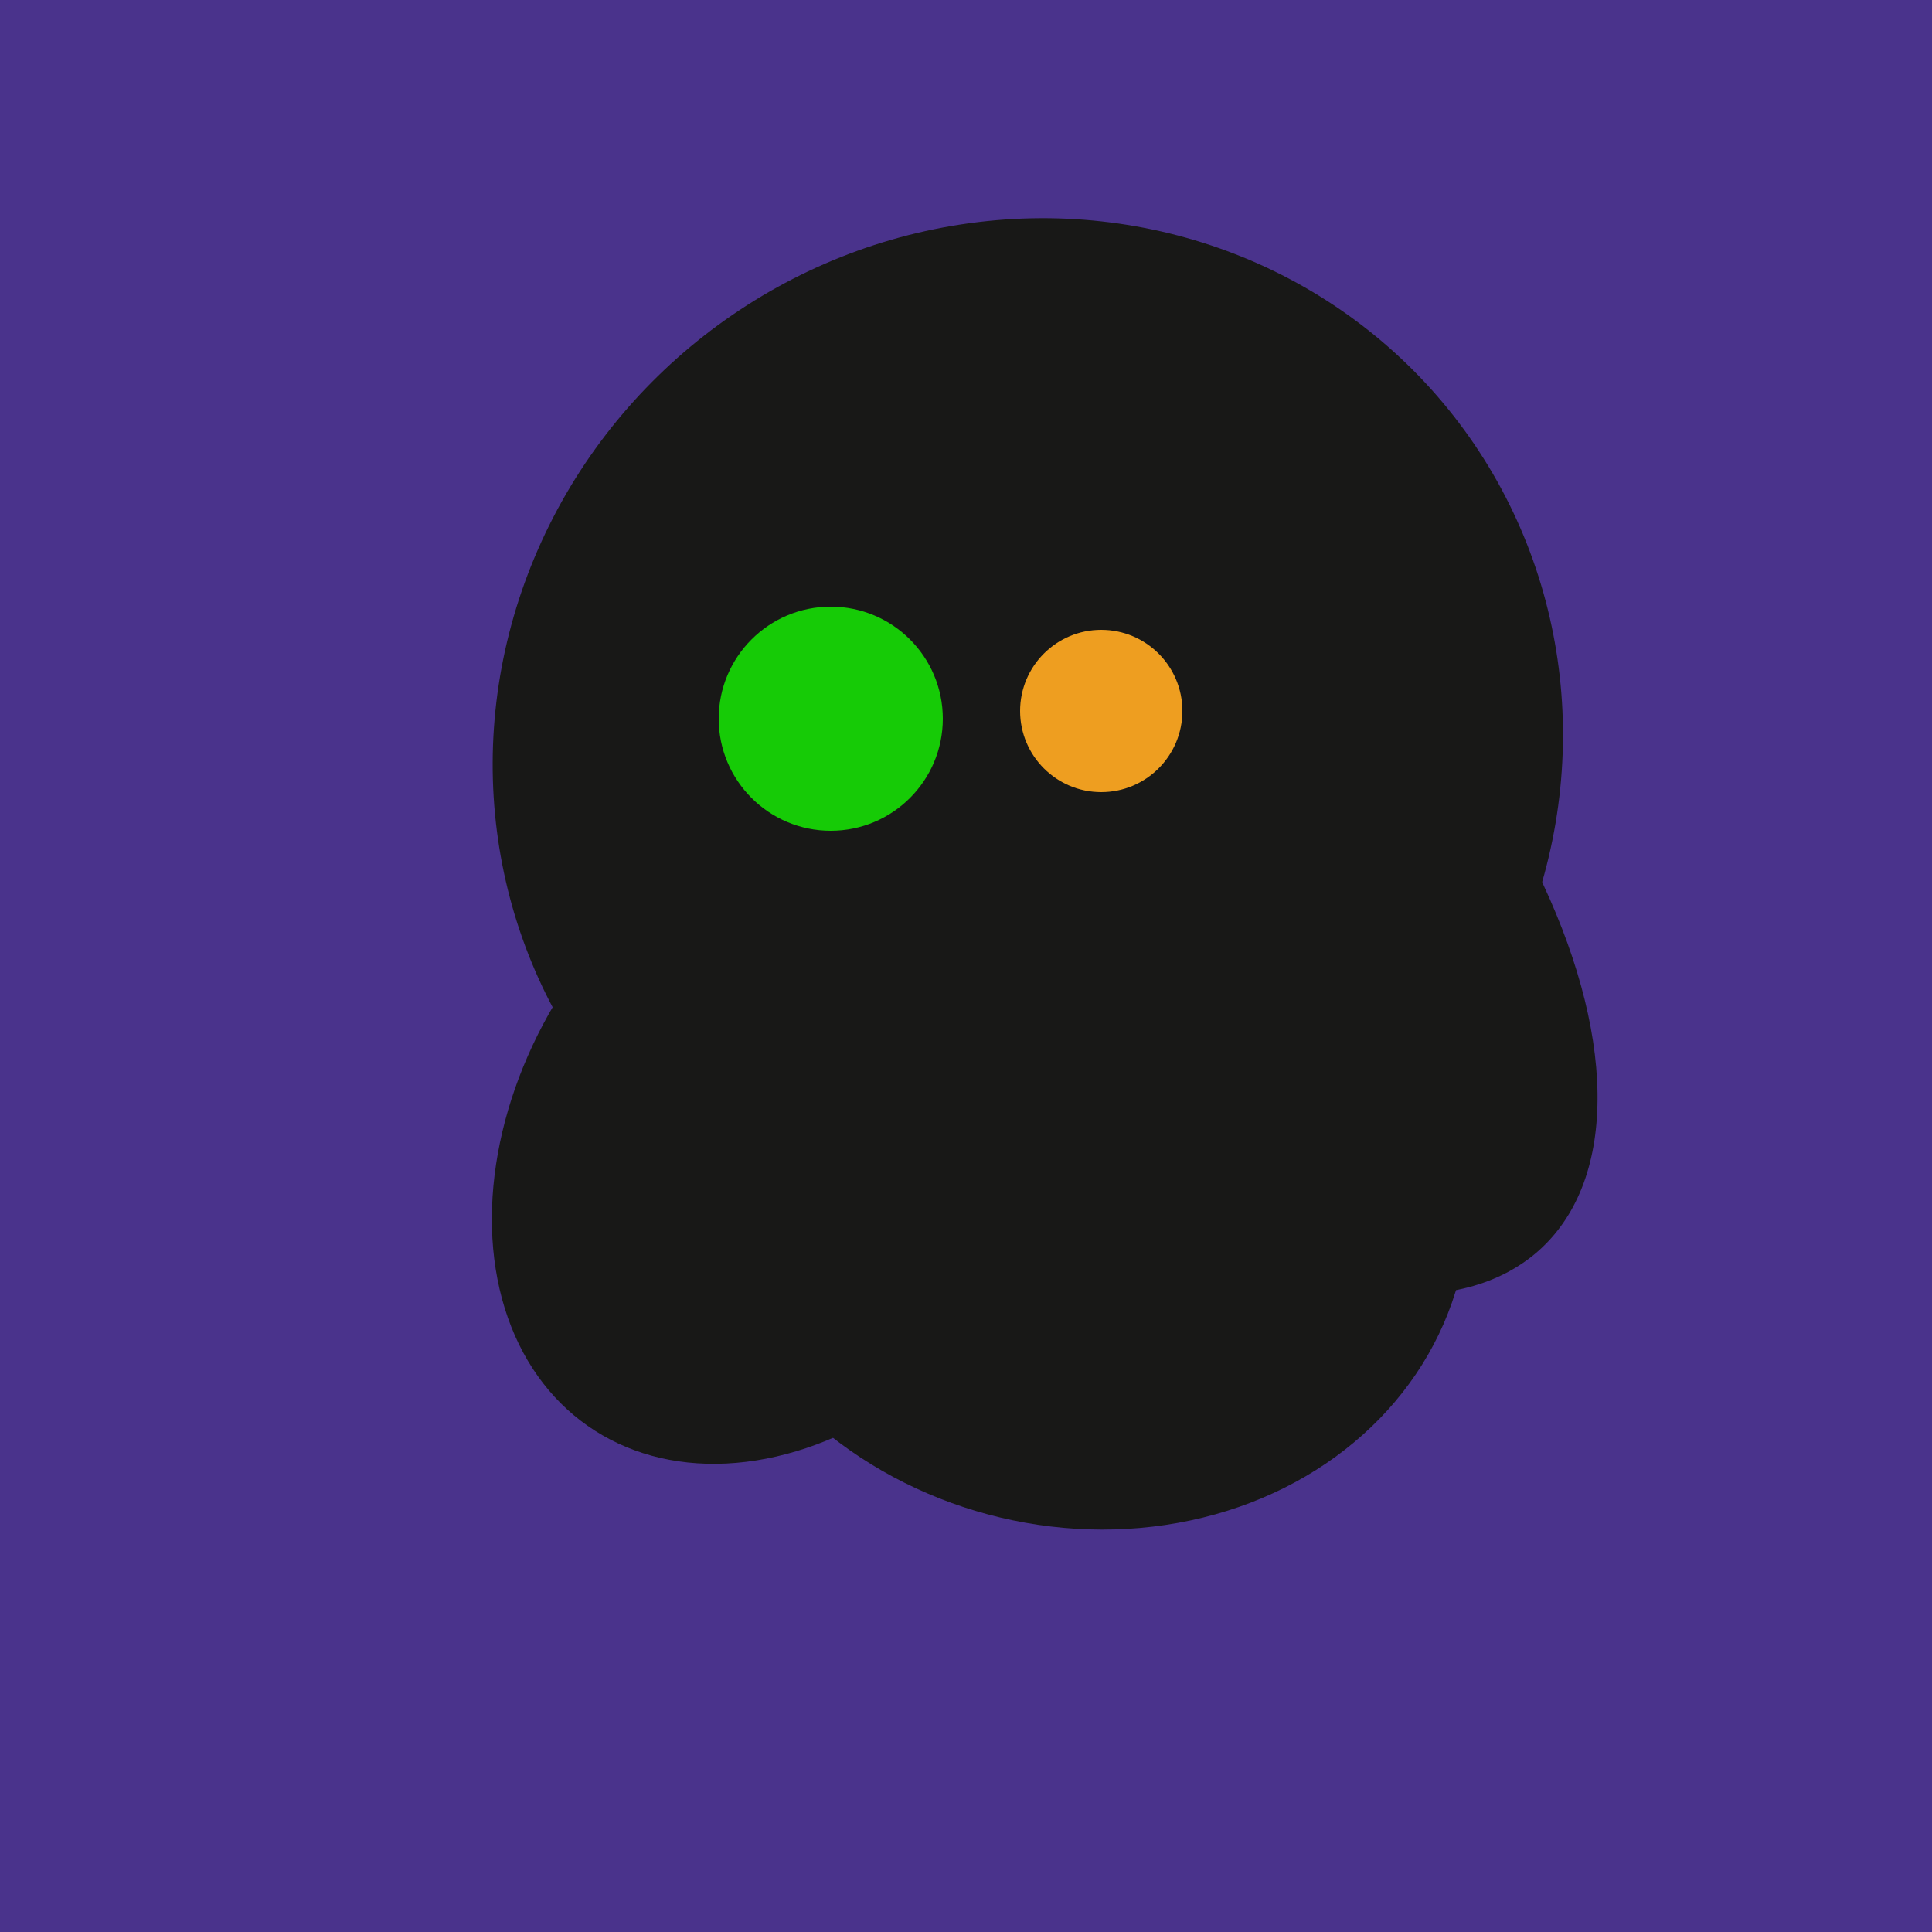 <svg width="500" height="500" xmlns="http://www.w3.org/2000/svg"><rect width="500" height="500" fill="#4a338c"/><ellipse cx="266" cy="194" rx="140" ry="136" transform="rotate(142, 266, 194)" fill="rgb(24,24,23)"/><ellipse cx="264" cy="260" rx="55" ry="51" transform="rotate(185, 264, 260)" fill="rgb(24,24,23)"/><ellipse cx="300" cy="217" rx="76" ry="145" transform="rotate(137, 300, 217)" fill="rgb(24,24,23)"/><ellipse cx="206" cy="292" rx="70" ry="94" transform="rotate(35, 206, 292)" fill="rgb(24,24,23)"/><ellipse cx="291" cy="239" rx="64" ry="66" transform="rotate(256, 291, 239)" fill="rgb(24,24,23)"/><ellipse cx="279" cy="305" rx="102" ry="90" transform="rotate(15, 279, 305)" fill="rgb(24,24,23)"/><ellipse cx="259" cy="256" rx="118" ry="74" transform="rotate(328, 259, 256)" fill="rgb(24,24,23)"/><circle cx="215" cy="186" r="29" fill="rgb(22,203,6)" /><circle cx="285" cy="184" r="21" fill="rgb(238,158,32)" /></svg>